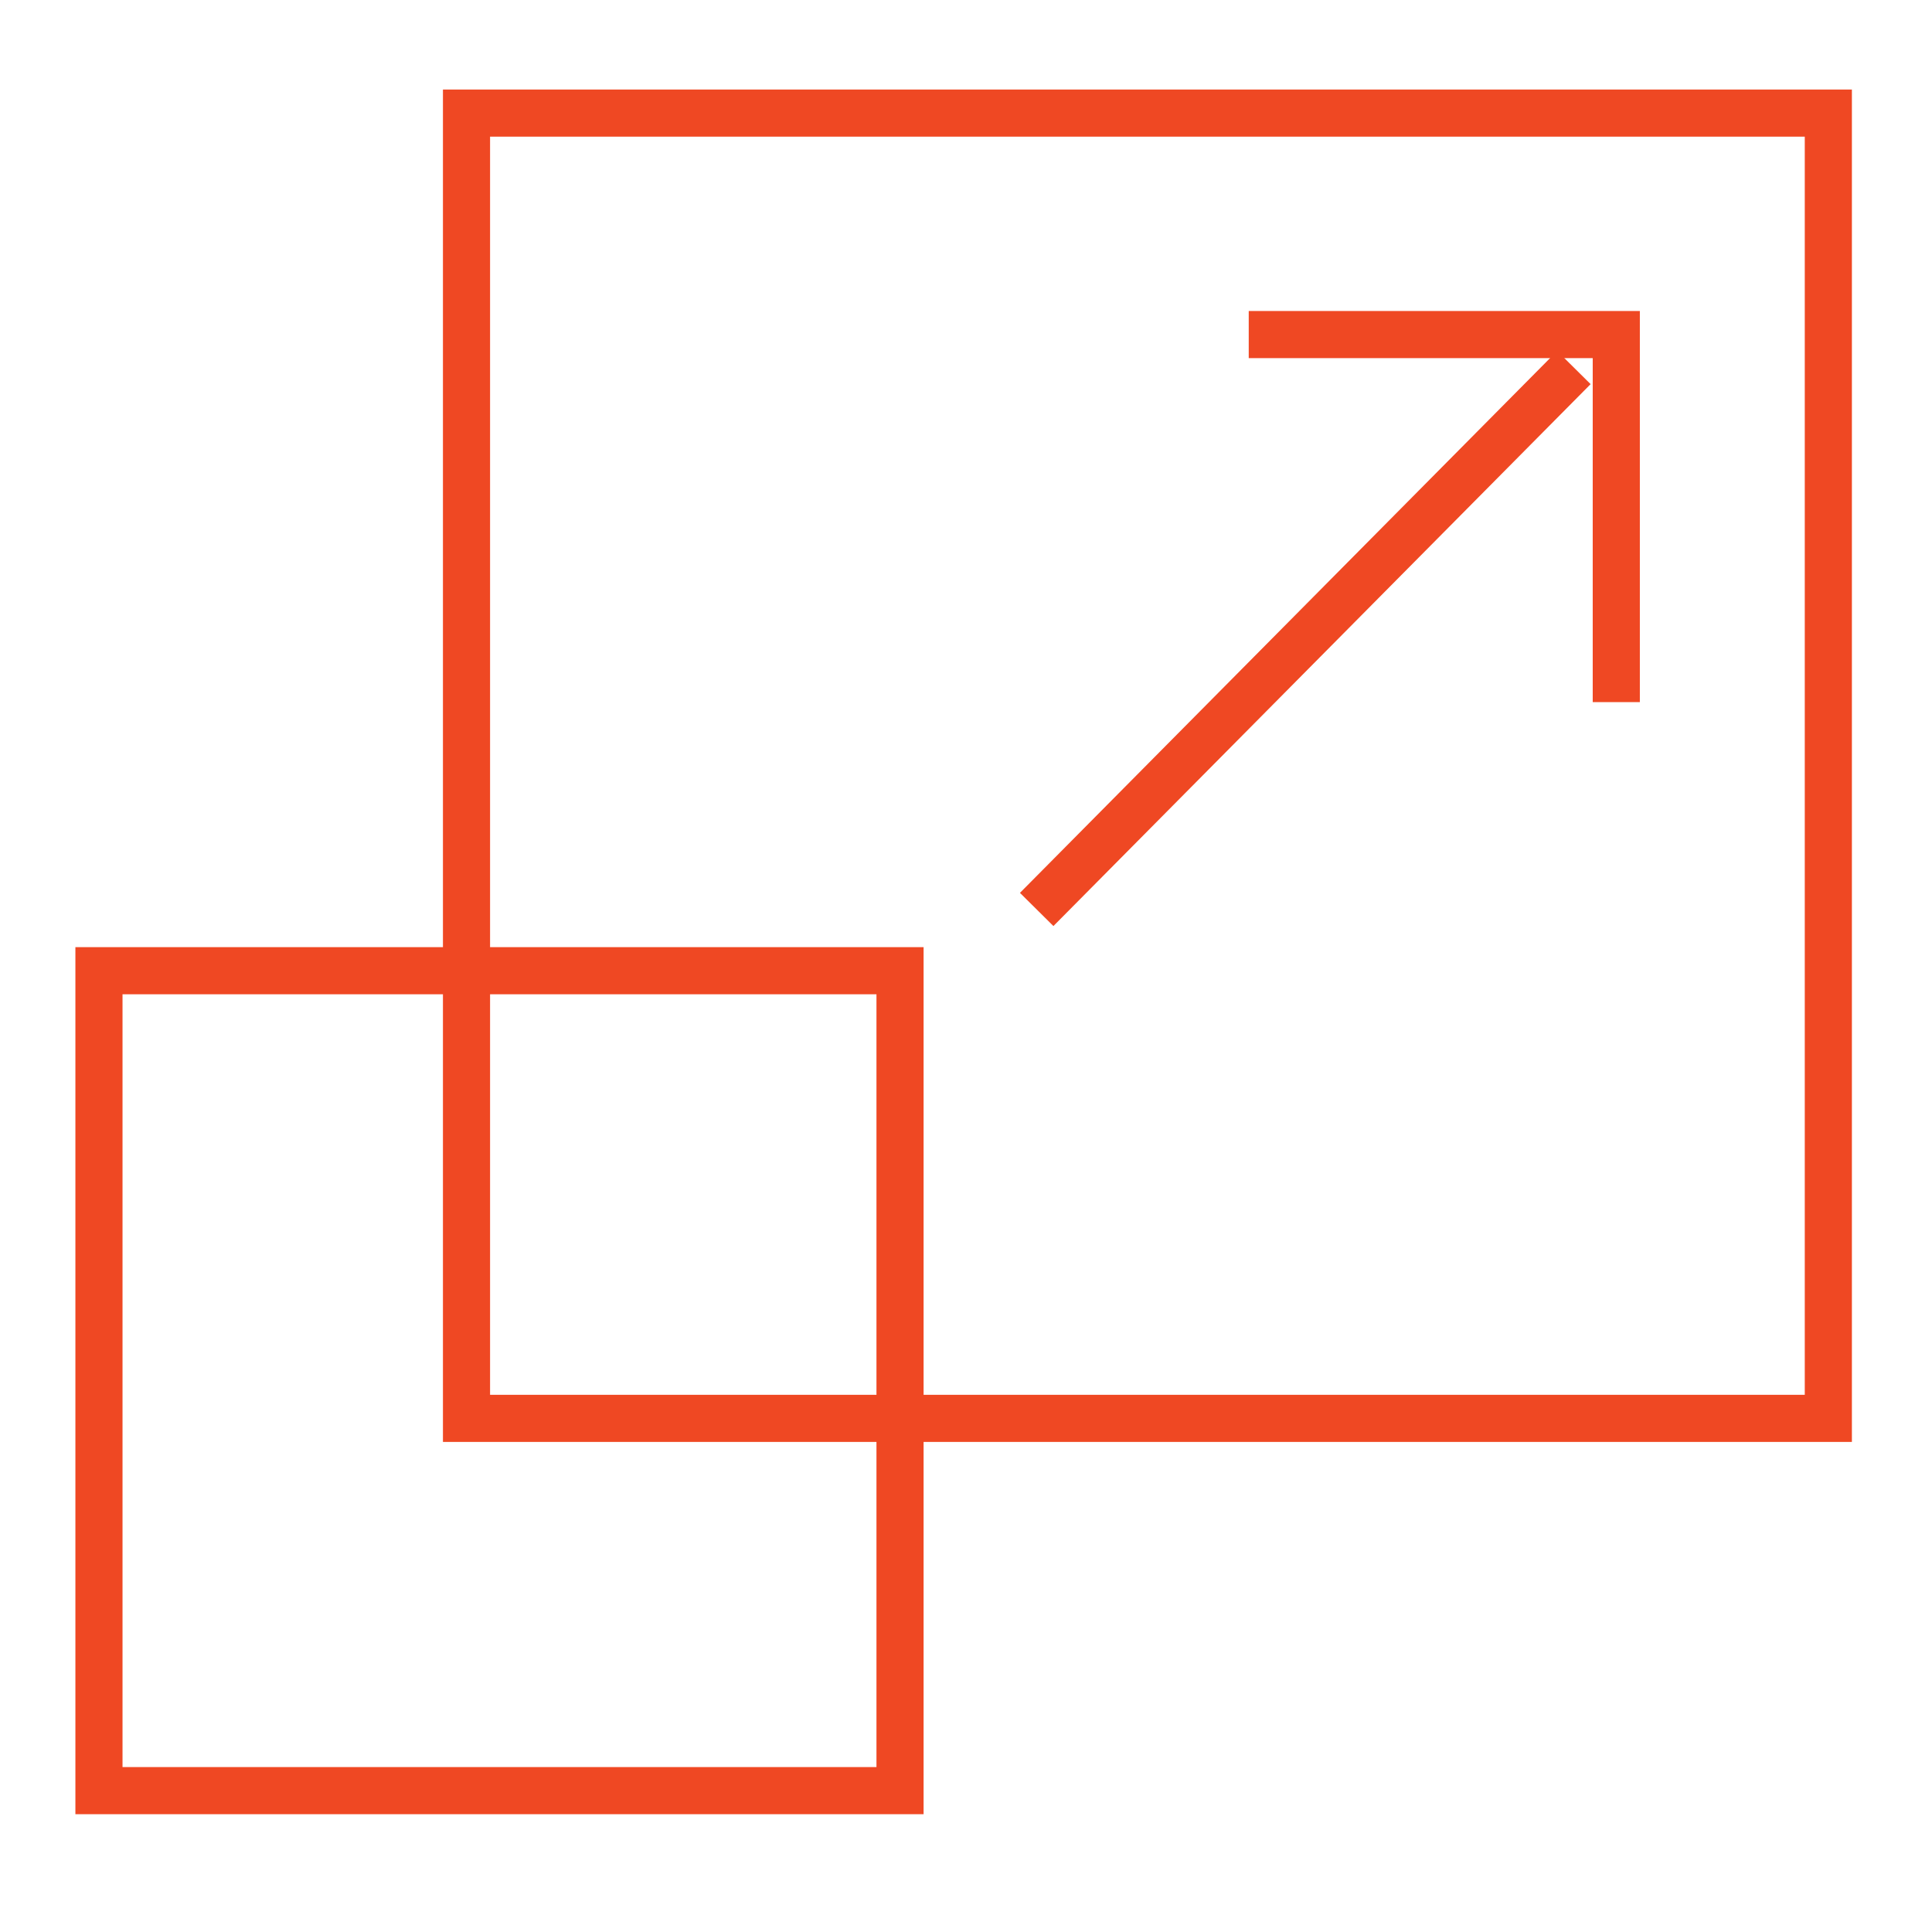 <?xml version="1.0" encoding="utf-8"?>
<!-- Generator: Adobe Illustrator 24.1.2, SVG Export Plug-In . SVG Version: 6.00 Build 0)  -->
<svg version="1.1" id="Layer_1" xmlns="http://www.w3.org/2000/svg" xmlns:xlink="http://www.w3.org/1999/xlink" x="0px" y="0px"
	 viewBox="0 0 41 41" style="enable-background:new 0 0 41 41;" xml:space="preserve">
<style type="text/css">
	.st0{fill:none;stroke:#EF4823;stroke-miterlimit:10;}
</style>
<g>
	<g>
		<g>
			<path class="st0" d="M88.7,38.8H52.3c-0.4,0-0.7-0.3-0.7,0V3.5c0-1,0.3-1.3,0.7-1.3h36.3c0.4,0,0.7,0.3,0.7,1.3v35.3
				C89.3,38.5,89,38.8,88.7,38.8z"/>
			<line class="st0" x1="51.7" y1="10.6" x2="89.3" y2="10.6"/>
		</g>
		<path class="st0" d="M56.5,6.7c0,0.3-0.3,0.6-0.6,0.6S55.3,7,55.3,6.7s0.3-0.6,0.6-0.6S56.5,6.4,56.5,6.7z"/>
		<path class="st0" d="M61.5,6.7c0,0.3-0.3,0.6-0.6,0.6S60.2,7,60.2,6.7s0.3-0.6,0.6-0.6S61.5,6.4,61.5,6.7z"/>
		<path class="st0" d="M66.5,6.7c0,0.3-0.3,0.6-0.6,0.6c-0.3,0-0.6-0.3-0.6-0.6s0.3-0.6,0.6-0.6S66.5,6.4,66.5,6.7z"/>
	</g>
	<rect x="56.7" y="15.5" class="st0" width="11.8" height="7.5"/>
	<rect x="72.5" y="15.5" class="st0" width="11.8" height="7.5"/>
	<line class="st0" x1="68.5" y1="26.3" x2="56.7" y2="26.3"/>
	<line class="st0" x1="84.3" y1="26.3" x2="72.5" y2="26.3"/>
	<line class="st0" x1="68.5" y1="29.6" x2="56.7" y2="29.6"/>
	<line class="st0" x1="84.3" y1="29.6" x2="72.5" y2="29.6"/>
	<line class="st0" x1="68.5" y1="32.9" x2="56.7" y2="32.9"/>
	<line class="st0" x1="84.3" y1="32.9" x2="72.5" y2="32.9"/>
</g>
<g>
	<path class="st0" d="M-47,36.5c4.5-2.1,10.7-3.4,17.6-3.4s13.1,1.3,17.6,3.4"/>
	<g>
		<g>
			<g>
				<path class="st0" d="M-14.2,17.4c-5.1,5.1-15,3.4-15,3.4s-1.7-10,3.4-15c5.1-5.1,15-3.4,15-3.4S-9.1,12.3-14.2,17.4z"/>
				<line class="st0" x1="-10.8" y1="2.3" x2="-29.2" y2="20.8"/>
				<line class="st0" x1="-16.8" y1="8.4" x2="-10.6" y2="8.4"/>
				<line class="st0" x1="-20.3" y1="11.9" x2="-20.3" y2="2.8"/>
				<line class="st0" x1="-24.2" y1="15.8" x2="-13.7" y2="16.9"/>
			</g>
			<g>
				<path class="st0" d="M-44.8,17.4c5.1,5.1,15,3.4,15,3.4s1.7-10-3.4-15c-5.1-5.1-15-3.4-15-3.4S-49.9,12.3-44.8,17.4z"/>
				<line class="st0" x1="-29.8" y1="20.8" x2="-48.2" y2="2.3"/>
				<line class="st0" x1="-42.2" y1="8.4" x2="-48.4" y2="8.4"/>
				<line class="st0" x1="-38.7" y1="11.9" x2="-38.7" y2="2.8"/>
				<line class="st0" x1="-34.8" y1="15.8" x2="-45.3" y2="16.9"/>
			</g>
		</g>
	</g>
	<line class="st0" x1="-29.5" y1="32.7" x2="-29.5" y2="20.2"/>
</g>
<g>
	<line class="st0" x1="35.5" y1="-39.6" x2="35.5" y2="-20"/>
	<line class="st0" x1="9.7" y1="-44.1" x2="31.9" y2="-44.1"/>
	<line class="st0" x1="5.6" y1="-19.4" x2="5.6" y2="-40"/>
	<line class="st0" x1="31.2" y1="-15.5" x2="9.7" y2="-15.5"/>
	<rect x="2.1" y="-47.6" class="st0" width="7.1" height="7.1"/>
	<rect x="2.1" y="-19.1" class="st0" width="7.1" height="7.1"/>
	<rect x="32" y="-47.6" class="st0" width="7.1" height="7.1"/>
	<rect x="32" y="-19.1" class="st0" width="7.1" height="7.1"/>
	<g>
		<line class="st0" x1="15" y1="-29.5" x2="27.1" y2="-29.5"/>
		<line class="st0" x1="21.1" y1="-23.4" x2="21.1" y2="-35.6"/>
	</g>
</g>
<g>
	<g>
		<polyline class="st0" points="5.6,88.9 5.6,61.5 24.8,61.5 		"/>
	</g>
	<line class="st0" x1="2.8" y1="88.9" x2="39.8" y2="88.9"/>
	<line class="st0" x1="9.6" y1="66.5" x2="9.6" y2="83.4"/>
	<line class="st0" x1="13.4" y1="66.5" x2="13.4" y2="83.4"/>
	<line class="st0" x1="17.3" y1="66.5" x2="17.3" y2="83.4"/>
	<line class="st0" x1="21.1" y1="66.5" x2="21.1" y2="83.4"/>
	<g>
		<polyline class="st0" points="24.9,88.9 24.9,52.6 36.8,52.6 36.8,88.9 		"/>
		<line class="st0" x1="27.9" y1="58.1" x2="33.8" y2="58.1"/>
		<line class="st0" x1="27.9" y1="61.5" x2="33.8" y2="61.5"/>
		<line class="st0" x1="27.9" y1="64.9" x2="33.8" y2="64.9"/>
	</g>
	<polyline class="st0" points="28.2,88.9 28.2,80.4 33,80.4 33,88.9 	"/>
</g>
<g>
	<path class="st0" d="M114,11.8c0,0.6-0.6,1.2-1.3,1.2c-0.7,0-1.3-0.5-1.3-1.2c0-0.6,0.6-1.2,1.3-1.2C113.5,10.7,114,11.2,114,11.8z
		"/>
	<path class="st0" d="M129.4,11.8c0,0.6-0.6,1.2-1.3,1.2c-0.7,0-1.3-0.5-1.3-1.2c0-0.6,0.6-1.2,1.3-1.2
		C128.9,10.7,129.4,11.2,129.4,11.8z"/>
	<path class="st0" d="M136.6,39.4c0.7,0,1.3-0.5,1.3-1.2V8.9c0-0.7-0.6-1.2-1.3-1.2h-32.3c-0.7,0-1.3,0.5-1.3,1.2v6.9v21.8
		c0,0,0.1,1.8,1.9,1.8C106.6,39.4,136.6,39.4,136.6,39.4z"/>
	<path class="st0" d="M112.8,11V6.9c0-2.7,2.4-4.9,5.4-4.9h4.6c3,0,5.4,2.2,5.4,4.9V11"/>
	<line class="st0" x1="137.5" y1="33.3" x2="103.6" y2="33.3"/>
</g>
<g>
	<polygon class="st0" points="-29.4,70.8 -46,61.2 -29.4,51.7 -12.9,61.2 	"/>
	<polygon class="st0" points="-29.4,89.9 -46,80.4 -46,61.2 -29.4,70.8 	"/>
	<polygon class="st0" points="-12.9,80.4 -29.4,89.9 -29.4,70.8 -12.9,61.2 	"/>
</g>
<g>
	<g>
		<rect x="67.8" y="52.1" class="st0" width="5.4" height="5.4"/>
		<g>
			<line class="st0" x1="73.4" y1="54.9" x2="83.3" y2="54.9"/>
			<path class="st0" d="M83.6,54.9c0,1.5,1.2,2.7,2.7,2.7c1.5,0,2.7-1.2,2.7-2.7c0-1.5-1.2-2.7-2.7-2.7
				C84.8,52.2,83.6,53.4,83.6,54.9z"/>
			<line class="st0" x1="67.4" y1="54.9" x2="57.6" y2="54.9"/>
			<rect x="53.1" y="70" class="st0" width="5.4" height="5.4"/>
			<rect x="82.4" y="70" class="st0" width="5.4" height="5.4"/>
			<circle class="st0" cx="54.6" cy="54.9" r="2.7"/>
		</g>
		<path class="st0" d="M73.3,55.5C81.6,57.2,85,62.4,85,69.7"/>
		<path class="st0" d="M55.9,69.7c0-7.4,3.4-12.6,11.7-14.2"/>
	</g>
	<g>
		<path class="st0" d="M68,86.4c0,1.4,1.1,2.5,2.5,2.5c1.4,0,2.5-1.1,2.5-2.5"/>
		<path class="st0" d="M74.1,81.4c0.6,0,1-0.5,1-1v-2.7c0-0.1,0-0.2-0.1-0.3c2.6-1.6,4.3-4.4,4.3-7.6c0-4.9-4-8.9-8.9-8.9
			s-8.9,4-8.9,8.9c0,3.2,1.7,6,4.3,7.6c0,0.1-0.1,0.2-0.1,0.3v2.7c0,0.6,0.5,1,1,1"/>
		<path class="st0" d="M75.1,83.1v-0.6c0-0.6-0.5-1-1-1h-7.2c-0.6,0-1,0.5-1,1v0.6c0,0.3,0.2,0.6,0.4,0.8c-0.2,0.2-0.4,0.5-0.4,0.8
			v0.6c0,0.6,0.5,1,1,1h7.2c0.6,0,1-0.5,1-1v-0.6c0-0.3-0.2-0.6-0.4-0.8C74.9,83.7,75.1,83.4,75.1,83.1z"/>
		<line class="st0" x1="66.3" y1="83.9" x2="72.5" y2="83.9"/>
	</g>
</g>
<g>
	
		<ellipse transform="matrix(0.553 -0.833 0.833 0.553 -52.631 -57.08)" class="st0" cx="-79.5" cy="20.5" rx="18.8" ry="18.8"/>
	<path class="st0" d="M-96.8,25.8c4.4,0.2,9,1.3,13.6,3.3c4.5,2,8.4,4.7,11.5,7.8"/>
	<path class="st0" d="M-87.2,4.1c3.1,3.1,7,5.9,11.5,7.9c4.5,2,9.1,3.1,13.5,3.3"/>
	<path class="st0" d="M-87.1,37.5c-6.1-2.7-7.6-12.6-3.4-22c4.2-9.5,12.5-15,18.6-12.3c6.1,2.7,7.6,12.6,3.4,22
		C-72.6,34.8-81,40.2-87.1,37.5z"/>
	<line class="st0" x1="-62.4" y1="28.1" x2="-96.6" y2="12.9"/>
	<line class="st0" x1="-87.9" y1="37" x2="-71.4" y2="3.8"/>
</g>
<g>
	<g>
		<polyline class="st0" points="166.9,29.5 166.9,16.9 174.3,16.9 174.3,29.5 		"/>
		<g>
			<polyline class="st0" points="166.9,16.9 170.6,8 174.3,16.9 			"/>
			<line class="st0" x1="170.6" y1="16.9" x2="170.6" y2="30.3"/>
		</g>
	</g>
	<g>
		<path class="st0" d="M184.8,20.5c0-1.2-0.1-2.3-0.4-3.3l4.7-3.4l-3.5-6.1l-5.3,2.3c-1.6-1.5-3.6-2.7-5.8-3.3L173.9,1h-7l-0.6,5.7
			c-2.2,0.7-4.2,1.8-5.8,3.3l-5.3-2.3l-3.5,6.1l4.7,3.4c-0.3,1.1-0.4,2.2-0.4,3.3c0,1.2,0.1,2.3,0.4,3.3l-4.7,3.4l3.5,6.1l5.3-2.3
			c1.6,1.5,3.6,2.7,5.8,3.3L167,40h7l0.6-5.7c2.2-0.7,4.2-1.8,5.8-3.3l5.3,2.3l3.5-6.1l-4.7-3.4C184.7,22.8,184.8,21.7,184.8,20.5z"
			/>
		<path class="st0" d="M171.9,10.7c4.8,0.7,8.5,4.8,8.5,9.8c0,5.5-4.5,10-10,10c-5.5,0-10-4.5-10-10c0-5.1,3.8-9.3,8.8-9.9"/>
	</g>
</g>
<g>
	<g>
		<rect x="69" y="-41.4" class="st0" width="3" height="3.1"/>
		<g>
			<line class="st0" x1="72.2" y1="-39.8" x2="77.1" y2="-39.8"/>
			<path class="st0" d="M77.3-39.8c0,0.8,0.7,1.5,1.5,1.5c0.8,0,1.5-0.7,1.5-1.5s-0.7-1.5-1.5-1.5C78-41.3,77.3-40.6,77.3-39.8z"/>
			<line class="st0" x1="68.8" y1="-39.8" x2="63.9" y2="-39.8"/>
			<rect x="60.7" y="-31.2" class="st0" width="3" height="3.1"/>
			<rect x="77.3" y="-31.2" class="st0" width="3" height="3.1"/>
			<path class="st0" d="M63.8-39.8c0,0.8-0.7,1.5-1.5,1.5c-0.8,0-1.5-0.7-1.5-1.5s0.7-1.5,1.5-1.5C63.1-41.3,63.8-40.6,63.8-39.8z"
				/>
		</g>
		<path class="st0" d="M72.1-39.4c3.8,0.8,6.6,4.1,6.6,8.1"/>
		<path class="st0" d="M62.3-31.3c0-4,2.8-7.4,6.6-8.1"/>
	</g>
	<g>
		<path class="st0" d="M88.4-45.3c0.3,0,0.6,0.3,0.6,0.6v23.9c0,0.3-0.3,0.6-0.6,0.6H52.6c-0.3,0-0.6-0.3-0.6-0.6v-23.9
			c0-0.3,0.3-0.6,0.6-0.6H88.4z"/>
		<line class="st0" x1="61.7" y1="-13.6" x2="79.3" y2="-13.6"/>
		<line class="st0" x1="52" y1="-24.5" x2="89.1" y2="-24.5"/>
		<line class="st0" x1="66.2" y1="-20.2" x2="66.2" y2="-13.6"/>
		<line class="st0" x1="74.8" y1="-20.1" x2="74.8" y2="-13.7"/>
	</g>
</g>
<g>
	<circle class="st0" cx="-37.1" cy="-36.8" r="10.7"/>
	<path class="st0" d="M-42.4-42.1c2.9-2.9,7.7-2.9,10.6,0"/>
	<path class="st0" d="M-25-24.7L-25-24.7c1.7-1.7,4.5-1.7,6.3,0l6.3,6.3c1.7,1.7,1.7,4.5,0,6.3l0,0c-1.7,1.7-4.5,1.7-6.3,0l-6.3-6.3
		C-26.8-20.2-26.8-23-25-24.7z"/>
	<line class="st0" x1="-25.5" y1="-25.2" x2="-29.5" y2="-29.2"/>
	<line class="st0" x1="-17.8" y1="-23.6" x2="-23.9" y2="-17.5"/>
</g>
<g>
	<rect x="9.9" y="2.4" class="st0" width="28.9" height="27.7"/>
	<rect x="2.1" y="20.6" class="st0" width="17" height="17.4"/>
	<line class="st0" x1="22" y1="19.3" x2="33.4" y2="7.8"/>
	<polyline class="st0" points="26.5,7.1 34.3,7.1 34.3,14.9 	"/>
</g>
</svg>
